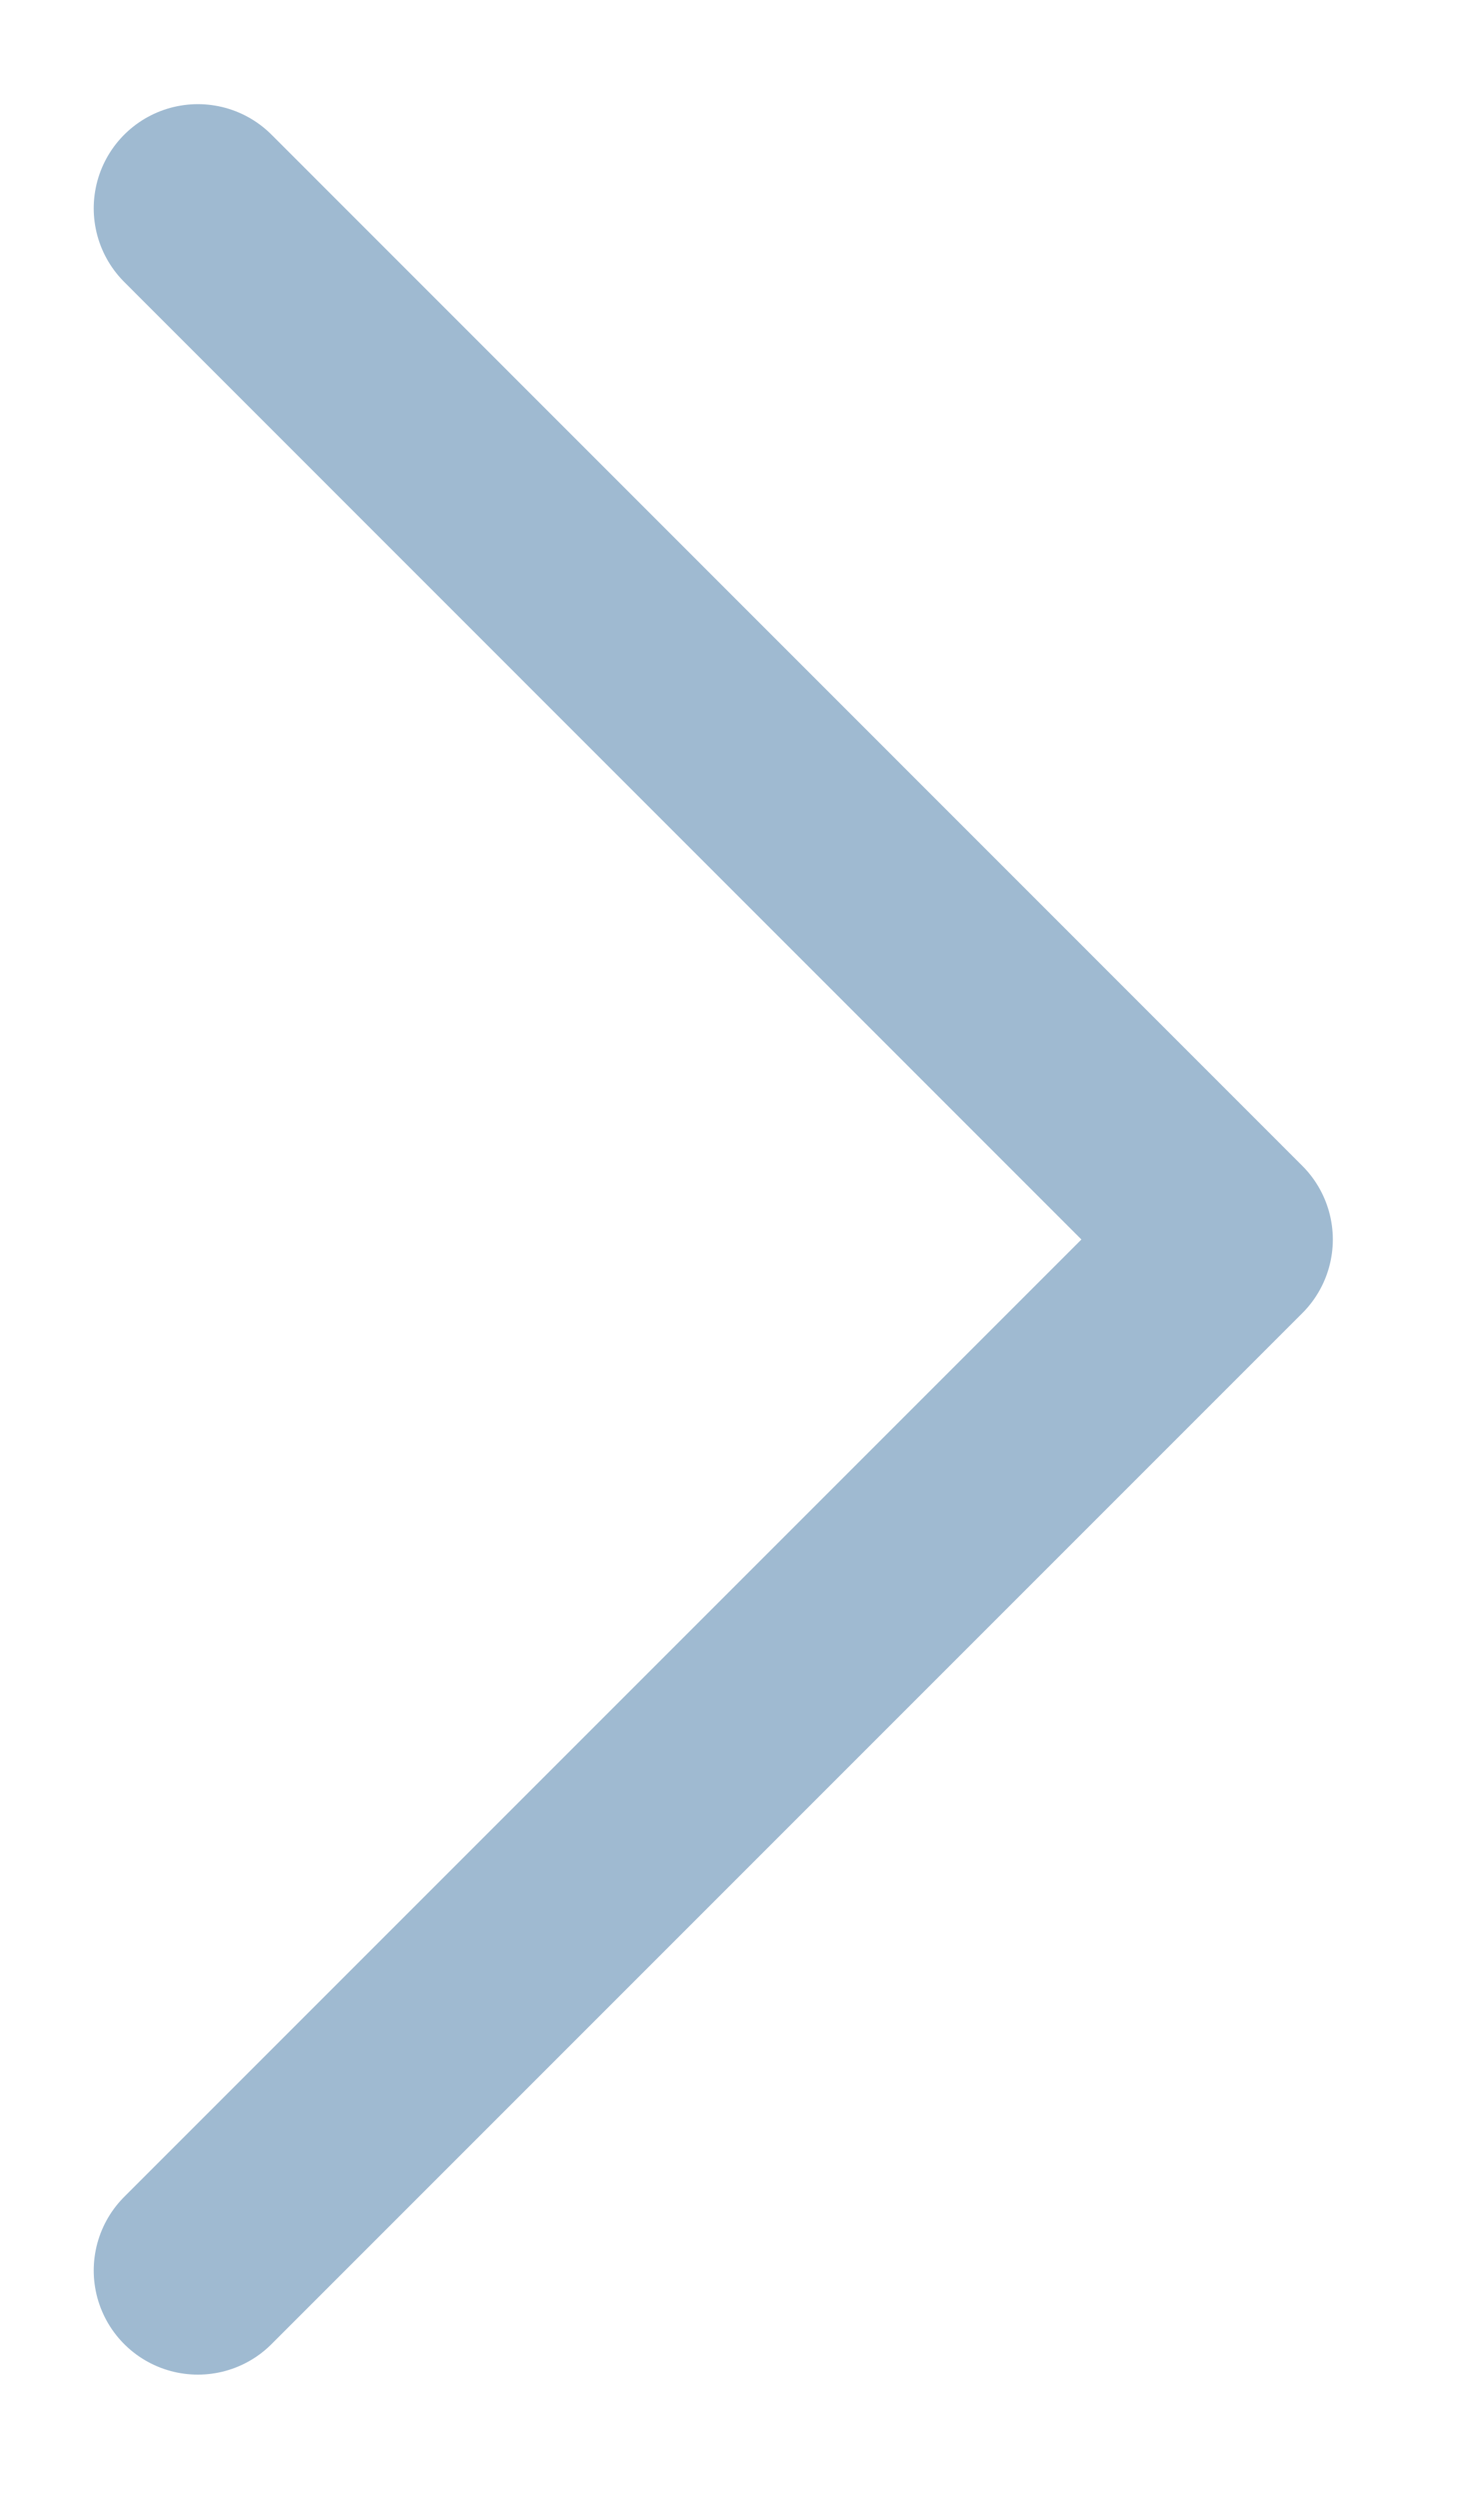 <svg width="7" height="12" viewBox="0 0 7 12" fill="none" xmlns="http://www.w3.org/2000/svg">
<path d="M0.95 10.899L5.899 5.95L0.95 1" stroke="#9FBAD1" stroke-linecap="round" stroke-linejoin="round"/>
</svg>
